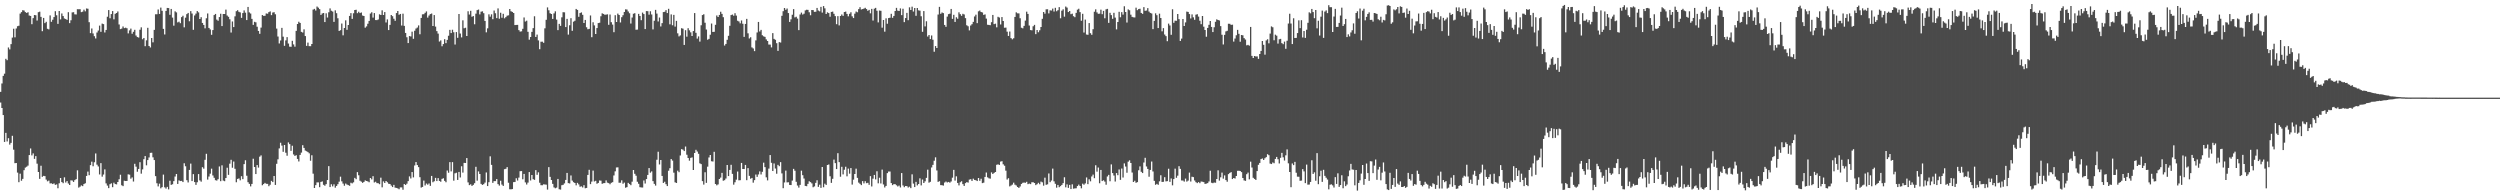 <?xml version="1.0" encoding="UTF-8"?>
<svg xmlns="http://www.w3.org/2000/svg" width="1920" height="150">
  <path d="M0 70.573h1v8.147H0zM1 64.080h1v18.867H1zM2 58.287h1v30.081H2zM3 56.593h1v52.390H3zM4 45.154h1v56.873H4zM5 46.257h1v62.403H5zM6 36.437h1v69.687H6zM7 37.953h1v73.078H7zM8 33.891h1v75.850H8zM9 28.873h1v75.422H9zM10 22.071h1v92.882H10zM11 28.679h1v96.671H11zM12 21.857h1v103.311H12zM13 20.140h1v112.424H13zM14 19.775h1v120.142H14zM15 10.438h1v122.925H15zM16 9.297h1v129.504H16zM17 7.856h1v129.538H17zM18 8.091h1v122.615H18zM19 9.327h1v119.378H19zM20 9.948h1v118.117H20zM21 9.405h1v117.793H21zM22 11.942h1v107.160H22zM23 12.253h1v101.787H23zM24 18.604h1v100.726H24zM25 13.929h1v103.863H25zM26 11.509h1v110.511H26zM27 11.749h1v108.179H27zM28 15.753h1v109.926H28zM29 9.372h1v122.726H29zM30 8.972h1v128.379H30zM31 12.956h1v114.313H31zM32 23.976h1v111.820H32zM33 13.798h1v121.268H33zM34 17.762h1v117.520H34zM35 16.737h1v121.183H35zM36 22.123h1v117.125H36zM37 22.566h1v116.148H37zM38 11.841h1v129.033H38zM39 16.740h1v124.061H39zM40 15.139h1v126.216H40zM41 13.132h1v127.720H41zM42 8.584h1v133.389H42zM43 11.731h1v129.890H43zM44 18.341h1v126.248H44zM45 8.441h1v132.332H45zM46 14.890h1v121.806H46zM47 10.327h1v129.507H47zM48 12.350h1v128.348H48zM49 14.168h1v122.027H49zM50 14.632h1v125.535H50zM51 15.270h1v123.800H51zM52 9.369h1v131.570H52zM53 17.776h1v124.323H53zM54 15.540h1v122.955H54zM55 9.535h1v129.105H55zM56 9.362h1v130.374H56zM57 10.996h1v127.335H57zM58 11.125h1v126.458H58zM59 7.072h1v123.745H59zM60 7.104h1v136.977H60zM61 7.070h1v136.267H61zM62 9.298h1v133.096H62zM63 8.945h1v134.016H63zM64 7.432h1v133.954H64zM65 8.723h1v132.040H65zM66 6.478h1v128.649H66zM67 6.699h1v125.069H67zM68 17.063h1v117.483H68zM69 25.440h1v101.405H69zM70 21.845h1v102.293H70zM71 25.712h1v101.977H71zM72 27.781h1v96.827H72zM73 29.545h1v88.339H73zM74 24.977h1v101.501H74zM75 23.447h1v104.386H75zM76 19.685h1v114.317H76zM77 24.421h1v100.858H77zM78 18.145h1v117.515H78zM79 18.534h1v115.519H79zM80 24.913h1v105.164H80zM81 23.005h1v117.870H81zM82 12.861h1v129.661H82zM83 7.745h1v136.747H83zM84 14.045h1v127.444H84zM85 10.792h1v130.033H85zM86 8.496h1v135.258H86zM87 14.866h1v125.419H87zM88 10.594h1v130.765H88zM89 9.980h1v131.663H89zM90 8.823h1v130.942H90zM91 18.807h1v118.866H91zM92 22.355h1v111.853H92zM93 21.962h1v120.330H93zM94 20.350h1v122.580H94zM95 21.615h1v117.188H95zM96 21.239h1v117.771H96zM97 21.690h1v117.257H97zM98 25.634h1v108.239H98zM99 23.345h1v110.786H99zM100 21.956h1v115.254H100zM101 25.902h1v110.349H101zM102 24.412h1v115.003H102zM103 22.883h1v102.936H103zM104 27.293h1v100.683H104zM105 28.451h1v103.454H105zM106 28.808h1v100.930H106zM107 22.817h1v101.751H107zM108 20.985h1v112.392H108zM109 30.150h1v99.962H109zM110 29.181h1v93.082H110zM111 35.491h1v84.378H111zM112 30.952h1v96.012H112zM113 21.364h1v101.573H113zM114 35.316h1v85.621H114zM115 36.432h1v80.983H115zM116 29.200h1v88.101H116zM117 32.502h1v88.341H117zM118 22.962h1v99.965H118zM119 10.955h1v124.330H119zM120 10.940h1v129.796H120zM121 7.263h1v135.912H121zM122 10.713h1v130.334H122zM123 5.815h1v138.847H123zM124 8.271h1v135.468H124zM125 22.154h1v111.915H125zM126 26.493h1v117.382H126zM127 8.377h1v136.464H127zM128 6.084h1v137.428H128zM129 6.187h1v139.260H129zM130 11.360h1v127.451H130zM131 6.864h1v135.090H131zM132 13.523h1v127.978H132zM133 19.732h1v119.385H133zM134 8.713h1v126.881H134zM135 9.517h1v124.118H135zM136 17.177h1v124.086H136zM137 16.628h1v121.922H137zM138 17.803h1v121.247H138zM139 13.140h1v125.765H139zM140 12.066h1v127.751H140zM141 20.977h1v104.389H141zM142 13.585h1v114.122H142zM143 10.846h1v127.571H143zM144 9.945h1v130.184H144zM145 16.310h1v114.174H145zM146 8.547h1v117.077H146zM147 10.405h1v128.642H147zM148 22.874h1v110.881H148zM149 11.856h1v127.958H149zM150 10.432h1v131.534H150zM151 8.493h1v131.485H151zM152 9.516h1v124.146H152zM153 14.600h1v123.964H153zM154 13.210h1v126.321H154zM155 17.597h1v110.798H155zM156 19.143h1v110.376H156zM157 21.752h1v100.979H157zM158 14.014h1v104.102H158zM159 10.340h1v127.570H159zM160 21.461h1v114.093H160zM161 22.608h1v110.748H161zM162 26.730h1v102.796H162zM163 23.081h1v111.699H163zM164 11.578h1v124.966H164zM165 10.677h1v127.734H165zM166 15.044h1v123.649H166zM167 15.938h1v121.665H167zM168 13.115h1v114.744H168zM169 10.562h1v128.616H169zM170 20.029h1v106.957H170zM171 10.729h1v127.959H171zM172 10.754h1v128.390H172zM173 7.373h1v129.338H173zM174 11.956h1v116.853H174zM175 12.880h1v121.396H175zM176 14.808h1v110.902H176zM177 24.976h1v97.761H177zM178 16.460h1v112.364H178zM179 20.774h1v103.297H179zM180 12.532h1v117.093H180zM181 8.580h1v131.419H181zM182 7.818h1v129.588H182zM183 9.043h1v127.975H183zM184 9.499h1v129.018H184zM185 13.700h1v121.631H185zM186 10.017h1v127.539H186zM187 8.007h1v118.068H187zM188 9.751h1v113.347H188zM189 15.386h1v119.568H189zM190 5.337h1v134.600H190zM191 9.536h1v131.675H191zM192 10.386h1v132.770H192zM193 14.496h1v126.759H193zM194 19.103h1v102.829H194zM195 16.760h1v111.509H195zM196 17.151h1v116.555H196zM197 20.526h1v106.263H197zM198 23.734h1v104.967H198zM199 25.956h1v94.353H199zM200 21.185h1v98.156H200zM201 11.580h1v130.715H201zM202 12.205h1v129.154H202zM203 12.131h1v128.288H203zM204 10.344h1v130.799H204zM205 10.541h1v130.659H205zM206 9.335h1v133.684H206zM207 8.754h1v133.122H207zM208 11.608h1v127.275H208zM209 9.607h1v130.218H209zM210 9.352h1v125.833H210zM211 10.945h1v131.069H211zM212 21.984h1v103.827H212zM213 28.046h1v94.344H213zM214 33.367h1v80.615H214zM215 31.061h1v78.545H215zM216 21.396h1v90.442H216zM217 28.171h1v88.406H217zM218 35.176h1v76.206H218zM219 31.035h1v86.251H219zM220 28.500h1v91.126H220zM221 33.443h1v75.910H221zM222 35.831h1v74.880H222zM223 35.962h1v79.879H223zM224 31.347h1v80.570H224zM225 34.112h1v84.500H225zM226 35.843h1v83.936H226zM227 23.714h1v95.503H227zM228 18.432h1v103.636H228zM229 16.679h1v107.311H229zM230 17.636h1v101.332H230zM231 24.483h1v92.733H231zM232 25.011h1v86.497H232zM233 22.504h1v91.114H233zM234 27.704h1v87.976H234zM235 35.250h1v80.898H235zM236 32.735h1v84.117H236zM237 35.407h1v82.362H237zM238 35.464h1v87.982H238zM239 33.787h1v85.439H239zM240 7.365h1v126.016H240zM241 6.791h1v137.582H241zM242 8.073h1v134.093H242zM243 4.992h1v135.075H243zM244 5.900h1v134.175H244zM245 7.006h1v136.784H245zM246 11.478h1v128.265H246zM247 10.318h1v128.990H247zM248 9.983h1v131.928H248zM249 16.944h1v125.719H249zM250 10.236h1v131.159H250zM251 13.478h1v124.787H251zM252 9.416h1v118.166H252zM253 6.467h1v137.206H253zM254 8.265h1v133.230H254zM255 8.873h1v134.305H255zM256 16.770h1v124.810H256zM257 7.931h1v136.180H257zM258 10.146h1v132.668H258zM259 14.039h1v127.405H259zM260 23.746h1v115.760H260zM261 23.178h1v112.488H261zM262 18.061h1v121.224H262zM263 27.143h1v113.845H263zM264 21.493h1v121.134H264zM265 15.611h1v125.348H265zM266 22.874h1v118.868H266zM267 19.182h1v123.025H267zM268 12.242h1v130.436H268zM269 10.087h1v130.238H269zM270 14.494h1v126.375H270zM271 10.187h1v129.842H271zM272 7.684h1v128.931H272zM273 7.465h1v130.160H273zM274 10.141h1v122.045H274zM275 9.025h1v125.605H275zM276 10.059h1v128.735H276zM277 9.554h1v129.952H277zM278 11.909h1v128.554H278zM279 12.274h1v127.453H279zM280 21.240h1v117.288H280zM281 20.251h1v118.757H281zM282 18.216h1v121.103H282zM283 16.096h1v123.872H283zM284 10.374h1v126.323H284zM285 9.395h1v128.378H285zM286 13.493h1v121.849H286zM287 10.031h1v130.090H287zM288 15.391h1v124.204H288zM289 15.457h1v125.181H289zM290 14.964h1v125.792H290zM291 11.019h1v130.444H291zM292 11.495h1v124.973H292zM293 7.916h1v135.938H293zM294 11.515h1v127.808H294zM295 9.264h1v131.304H295zM296 17.267h1v121.733H296zM297 14.918h1v125.063H297zM298 23.079h1v118.036H298zM299 19.091h1v122.203H299zM300 11.500h1v131.034H300zM301 12.432h1v131.247H301zM302 14.386h1v127.606H302zM303 15.951h1v128.182H303zM304 10.052h1v134.280H304zM305 8.455h1v136.236H305zM306 11.295h1v134.038H306zM307 10.690h1v133.227H307zM308 19.627h1v124.309H308zM309 10.493h1v135.231H309zM310 19.860h1v121.524H310zM311 25.270h1v116.740H311zM312 28.604h1v112.466H312zM313 33.072h1v106.058H313zM314 27.696h1v107.780H314zM315 27.994h1v109.053H315zM316 24.308h1v107.852H316zM317 29.807h1v106.445H317zM318 23.595h1v103.463H318zM319 21.939h1v102.550H319zM320 21.122h1v105.664H320zM321 19.531h1v108.851H321zM322 26.291h1v109.797H322zM323 13.755h1v130.312H323zM324 11.021h1v132.534H324zM325 10.891h1v127.815H325zM326 9.828h1v132.589H326zM327 8.757h1v132.174H327zM328 13.543h1v128.285H328zM329 11.916h1v128.990H329zM330 10.793h1v131.932H330zM331 10.415h1v124.685H331zM332 19.953h1v120.048H332zM333 11.580h1v127.656H333zM334 20.432h1v116.181H334zM335 23.902h1v115.163H335zM336 25.794h1v111.013H336zM337 31.912h1v107.058H337zM338 31.006h1v108.545H338zM339 35.529h1v101.848H339zM340 33.857h1v103.062H340zM341 30.104h1v108.811H341zM342 33.137h1v106.831H342zM343 30.619h1v100.373H343zM344 27.443h1v105.196H344zM345 22.927h1v101.576H345zM346 25.411h1v106.235H346zM347 22.848h1v101.647H347zM348 24.786h1v113.949H348zM349 34.227h1v98.910H349zM350 24.625h1v108.054H350zM351 29.055h1v109.137H351zM352 10.727h1v121.305H352zM353 25.732h1v110.540H353zM354 28.722h1v98.983H354zM355 15.591h1v116.952H355zM356 21.711h1v103.346H356zM357 21.317h1v103.864H357zM358 27.645h1v93.749H358zM359 8.639h1v131.425H359zM360 11.179h1v131.013H360zM361 8.311h1v133.277H361zM362 12.861h1v129.952H362zM363 12.318h1v129.640H363zM364 18.645h1v122.042H364zM365 10.511h1v117.605H365zM366 7.797h1v130.958H366zM367 7.320h1v124.319H367zM368 11.053h1v122.556H368zM369 8.976h1v132.238H369zM370 8.722h1v133.306H370zM371 10.118h1v131.325H371zM372 16.077h1v124.185H372zM373 24.835h1v107.640H373zM374 21.784h1v121.118H374zM375 10.992h1v128.935H375zM376 12.824h1v107.257H376zM377 11.008h1v115.614H377zM378 14.746h1v125.678H378zM379 8.109h1v130.981H379zM380 10.203h1v128.897H380zM381 13.937h1v123.568H381zM382 6.439h1v134.958H382zM383 14.397h1v128.143H383zM384 9.768h1v129.029H384zM385 13.634h1v128.156H385zM386 10.575h1v132.222H386zM387 14.064h1v115.861H387zM388 13.172h1v116.445H388zM389 12.038h1v116.304H389zM390 11.755h1v128.571H390zM391 6.917h1v138.441H391zM392 8.669h1v136.717H392zM393 9.171h1v136.040H393zM394 10.000h1v129.891H394zM395 19.240h1v120.473H395zM396 19.160h1v117.746H396zM397 19.098h1v119.555H397zM398 23.152h1v113.221H398zM399 24.261h1v107.222H399zM400 24.046h1v107.346H400zM401 22.099h1v115.583H401zM402 13.405h1v120.167H402zM403 16.537h1v123.557H403zM404 15.866h1v125.844H404zM405 24.433h1v115.809H405zM406 30.477h1v101.652H406zM407 28.400h1v110.211H407zM408 24.463h1v109.930H408zM409 21.611h1v116.023H409zM410 12.499h1v125.629H410zM411 28.369h1v102.269H411zM412 26.585h1v107.685H412zM413 31.003h1v101.354H413zM414 37.764h1v102.588H414zM415 32.046h1v110.171H415zM416 31.999h1v110.277H416zM417 32.856h1v108.717H417zM418 21.734h1v119.955H418zM419 15.224h1v126.608H419zM420 5.697h1v139.893H420zM421 7.877h1v120.498H421zM422 10.184h1v125.638H422zM423 10.768h1v127.469H423zM424 14.565h1v126.653H424zM425 10.273h1v133.625H425zM426 8.702h1v135.905H426zM427 15.078h1v129.019H427zM428 23.158h1v114.287H428zM429 18.347h1v126.999H429zM430 19.851h1v125.744H430zM431 13.318h1v128.941H431zM432 9.361h1v132.588H432zM433 9.455h1v131.398H433zM434 20.769h1v117.444H434zM435 14.465h1v118.339H435zM436 26.587h1v114.060H436zM437 19.384h1v121.493H437zM438 13.986h1v120.784H438zM439 23.647h1v115.047H439zM440 16.627h1v123.309H440zM441 15.918h1v124.647H441zM442 6.850h1v135.475H442zM443 7.643h1v132.813H443zM444 12.927h1v128.692H444zM445 10.053h1v133.366H445zM446 9.523h1v133.558H446zM447 11.364h1v132.618H447zM448 17.679h1v124.549H448zM449 15.301h1v129.274H449zM450 20.926h1v123.413H450zM451 22.476h1v111.894H451zM452 22.146h1v108.247H452zM453 11.885h1v129.509H453zM454 28.560h1v110.928H454zM455 17.075h1v113.932H455zM456 19.482h1v119.891H456zM457 26.120h1v112.715H457zM458 21.561h1v119.565H458zM459 17.738h1v122.749H459zM460 17.437h1v121.136H460zM461 12.468h1v126.284H461zM462 10.253h1v130.886H462zM463 10.696h1v129.999H463zM464 11.321h1v129.281H464zM465 11.227h1v127.332H465zM466 11.026h1v129.257H466zM467 19.049h1v121.607H467zM468 11.165h1v130.326H468zM469 17.057h1v123.318H469zM470 18.874h1v121.051H470zM471 24.746h1v110.021H471zM472 11.669h1v119.909H472zM473 16.888h1v111.717H473zM474 10.458h1v118.053H474zM475 11.533h1v128.798H475zM476 17.237h1v123.127H476zM477 13.188h1v125.325H477zM478 11.649h1v129.437H478zM479 9.217h1v130.998H479zM480 7.163h1v136.994H480zM481 7.328h1v136.412H481zM482 8.812h1v131.649H482zM483 10.164h1v131.220H483zM484 18.050h1v124.162H484zM485 13.471h1v126.049H485zM486 10.570h1v120.011H486zM487 10.145h1v123.321H487zM488 22.848h1v112.135H488zM489 22.727h1v116.867H489zM490 10.668h1v130.493H490zM491 12.294h1v131.484H491zM492 15.507h1v128.478H492zM493 9.671h1v134.362H493zM494 10.799h1v127.782H494zM495 22.333h1v118.614H495zM496 8.516h1v129.016H496zM497 8.586h1v125.782H497zM498 11.251h1v117.816H498zM499 8.644h1v123.965H499zM500 11.103h1v120.534H500zM501 22.578h1v116.520H501zM502 15.943h1v125.272H502zM503 7.558h1v134.985H503zM504 10.459h1v112.228H504zM505 16.490h1v100.017H505zM506 13.448h1v112.841H506zM507 20.336h1v102.563H507zM508 17.778h1v117.346H508zM509 9.280h1v131.230H509zM510 9.076h1v130.480H510zM511 7.780h1v133.683H511zM512 10.022h1v132.853H512zM513 6.770h1v124.369H513zM514 18.675h1v110.512H514zM515 11.078h1v111.091H515zM516 19.386h1v103.931H516zM517 11.400h1v121.211H517zM518 20.432h1v119.602H518zM519 16.002h1v124.564H519zM520 25.605h1v105.466H520zM521 27.948h1v104.316H521zM522 27.209h1v92.205H522zM523 21.645h1v92.894H523zM524 22.001h1v92.926H524zM525 34.532h1v81.464H525zM526 23.187h1v89.372H526zM527 28.139h1v90.691H527zM528 21.652h1v99.674H528zM529 23.285h1v100.124H529zM530 24.832h1v96.417H530zM531 27.658h1v93.245H531zM532 23.879h1v106.693H532zM533 10.045h1v107.454H533zM534 25.191h1v89.844H534zM535 29.645h1v86.716H535zM536 27.930h1v90.202H536zM537 31.944h1v93.513H537zM538 19.408h1v106.639H538zM539 11.585h1v127.508H539zM540 10.935h1v130.835H540zM541 17.478h1v114.822H541zM542 22.655h1v117.785H542zM543 30.519h1v97.502H543zM544 29.844h1v91.079H544zM545 26.689h1v92.337H545zM546 18.049h1v105.820H546zM547 24.512h1v99.529H547zM548 24.416h1v92.163H548zM549 19.060h1v122.234H549zM550 11.854h1v130.479H550zM551 13.078h1v128.556H551zM552 11.457h1v126.035H552zM553 8.989h1v127.414H553zM554 10.647h1v122.104H554zM555 13.201h1v125.613H555zM556 34.993h1v103.417H556zM557 33.750h1v103.358H557zM558 30.591h1v96.154H558zM559 27.491h1v107.734H559zM560 19.820h1v110.694H560zM561 11.551h1v115.034H561zM562 11.144h1v122.393H562zM563 12.107h1v129.736H563zM564 10.121h1v129.866H564zM565 11.985h1v126.021H565zM566 15.944h1v115.782H566zM567 16.476h1v122.040H567zM568 17.896h1v120.514H568zM569 15.728h1v109.416H569zM570 18.227h1v111.587H570zM571 28.320h1v101.525H571zM572 18.362h1v108.330H572zM573 14.484h1v123.912H573zM574 25.622h1v103.489H574zM575 29.525h1v105.526H575zM576 28.630h1v108.615H576zM577 36.378h1v100.276H577zM578 37.196h1v103.099H578zM579 39.270h1v99.093H579zM580 31.015h1v103.002H580zM581 24.909h1v110.945H581zM582 16.852h1v117.151H582zM583 24.188h1v107.421H583zM584 22.918h1v111.059H584zM585 27.079h1v104.886H585zM586 27.926h1v96.978H586zM587 28.322h1v100.059H587zM588 30.266h1v105.949H588zM589 31.502h1v107.062H589zM590 34.209h1v95.275H590zM591 34.264h1v84.849H591zM592 36.384h1v88.637H592zM593 25.424h1v105.929H593zM594 29.842h1v95.707H594zM595 30.577h1v98.858H595zM596 33.182h1v100.234H596zM597 39.064h1v87.533H597zM598 32.350h1v95.292H598zM599 32.691h1v91.837H599zM600 12.148h1v121.022H600zM601 8.606h1v135.907H601zM602 6.157h1v133.958H602zM603 7.526h1v123.494H603zM604 6.558h1v133.515H604zM605 10.011h1v129.979H605zM606 16.843h1v125.205H606zM607 14.829h1v127.311H607zM608 11.325h1v127.391H608zM609 7.007h1v122.696H609zM610 13.337h1v117.767H610zM611 12.827h1v126.784H611zM612 14.303h1v128.167H612zM613 23.142h1v120.950H613zM614 11.094h1v130.907H614zM615 9.665h1v121.416H615zM616 11.153h1v123.390H616zM617 10.497h1v126.594H617zM618 7.999h1v134.795H618zM619 7.485h1v135.522H619zM620 7.553h1v133.649H620zM621 9.428h1v129.766H621zM622 11.712h1v128.155H622zM623 7.680h1v133.172H623zM624 7.786h1v136.051H624zM625 9.133h1v134.046H625zM626 9.007h1v131.416H626zM627 6.073h1v132.357H627zM628 8.110h1v135.397H628zM629 8.696h1v133.144H629zM630 5.269h1v139.005H630zM631 9.672h1v118.608H631zM632 4.667h1v139.157H632zM633 6.396h1v134.659H633zM634 10.748h1v131.273H634zM635 9.490h1v117.222H635zM636 10.049h1v116.274H636zM637 12.841h1v122.541H637zM638 9.147h1v131.317H638zM639 8.908h1v128.415H639zM640 10.578h1v112.008H640zM641 12.407h1v112.855H641zM642 18.563h1v111.270H642zM643 12.366h1v105.266H643zM644 19.509h1v105.010H644zM645 12.281h1v123.439H645zM646 11.130h1v116.992H646zM647 12.165h1v121.750H647zM648 9.209h1v121.154H648zM649 8.891h1v119.143H649zM650 10.687h1v124.719H650zM651 12.554h1v116.927H651zM652 10.574h1v122.784H652zM653 9.413h1v119.680H653zM654 12.540h1v129.229H654zM655 13.860h1v124.138H655zM656 10.512h1v123.097H656zM657 8.883h1v120.636H657zM658 9.412h1v127.175H658zM659 7.034h1v133.195H659zM660 5.522h1v135.634H660zM661 7.286h1v134.892H661zM662 6.980h1v132.121H662zM663 6.627h1v134.226H663zM664 6.011h1v133.126H664zM665 6.971h1v133.749H665zM666 8.291h1v132.121H666zM667 7.589h1v134.317H667zM668 10.250h1v125.014H668zM669 6.786h1v136.429H669zM670 15.761h1v121.469H670zM671 6.648h1v127.725H671zM672 6.023h1v131.779H672zM673 8.268h1v123.257H673zM674 17.220h1v123.596H674zM675 8.081h1v128.393H675zM676 8.311h1v132.611H676zM677 21.232h1v108.998H677zM678 15.364h1v126.304H678zM679 24.316h1v119.669H679zM680 14.063h1v128.731H680zM681 18.235h1v114.751H681zM682 13.855h1v117.900H682zM683 13.624h1v118.139H683zM684 10.594h1v130.013H684zM685 13.694h1v128.491H685zM686 12.258h1v129.133H686zM687 8.448h1v133.034H687zM688 6.055h1v136.209H688zM689 8.166h1v135.016H689zM690 8.449h1v134.076H690zM691 6.430h1v137.522H691zM692 11.624h1v121.289H692zM693 6.683h1v135.754H693zM694 16.995h1v126.780H694zM695 13.889h1v128.978H695zM696 9.864h1v133.098H696zM697 15.501h1v128.542H697zM698 5.641h1v137.738H698zM699 7.694h1v136.801H699zM700 5.128h1v128.764H700zM701 8.875h1v132.106H701zM702 6.150h1v137.497H702zM703 12.154h1v127.526H703zM704 6.154h1v136.221H704zM705 7.955h1v133.379H705zM706 8.207h1v128.737H706zM707 12.474h1v129.935H707zM708 24.447h1v113.423H708zM709 8.483h1v132.037H709zM710 20.286h1v118.970H710zM711 16.323h1v120.278H711zM712 28.078h1v102.246H712zM713 26.878h1v113.424H713zM714 29.995h1v109.609H714zM715 27.226h1v101.409H715zM716 30.503h1v96.100H716zM717 39.743h1v83.679H717zM718 35.370h1v85.481H718zM719 36.847h1v94.071H719zM720 11.143h1v128.520H720zM721 5.272h1v133.902H721zM722 10.611h1v131.551H722zM723 9.563h1v132.695H723zM724 10.085h1v132.480H724zM725 19.168h1v121.007H725zM726 20.594h1v118.806H726zM727 12.744h1v127.370H727zM728 10.871h1v128.857H728zM729 10.514h1v129.756H729zM730 6.837h1v132.515H730zM731 14.471h1v121.988H731zM732 11.380h1v119.079H732zM733 16.836h1v121.887H733zM734 13.243h1v122.179H734zM735 14.406h1v126.099H735zM736 9.485h1v132.883H736zM737 10.928h1v129.040H737zM738 12.112h1v127.088H738zM739 10.581h1v130.823H739zM740 11.108h1v131.670H740zM741 13.950h1v126.687H741zM742 19.389h1v120.495H742zM743 20.162h1v120.057H743zM744 23.329h1v114.621H744zM745 19.593h1v118.008H745zM746 18.585h1v120.372H746zM747 16.774h1v120.440H747zM748 12.667h1v125.502H748zM749 11.256h1v127.169H749zM750 17.762h1v121.290H750zM751 8.722h1v127.977H751zM752 8.085h1v130.778H752zM753 9.239h1v128.022H753zM754 9.584h1v131.057H754zM755 11.405h1v128.868H755zM756 11.067h1v124.818H756zM757 14.286h1v118.202H757zM758 18.972h1v117.229H758zM759 19.168h1v117.812H759zM760 19.338h1v117.882H760zM761 17.067h1v115.351H761zM762 11.482h1v122.149H762zM763 18.530h1v114.250H763zM764 18.161h1v113.931H764zM765 20.998h1v105.592H765zM766 12.881h1v113.342H766zM767 13.447h1v113.208H767zM768 18.799h1v105.331H768zM769 13.095h1v110.688H769zM770 16.129h1v110.064H770zM771 21.293h1v105.994H771zM772 21.213h1v109.860H772zM773 24.308h1v113.599H773zM774 27.586h1v109.293H774zM775 24.202h1v118.948H775zM776 29.277h1v113.187H776zM777 30.202h1v111.587H777zM778 29.399h1v110.899H778zM779 13.010h1v128.795H779zM780 9.496h1v132.956H780zM781 10.246h1v133.367H781zM782 10.265h1v134.067H782zM783 14.024h1v129.202H783zM784 21.287h1v119.969H784zM785 21.766h1v118.617H785zM786 19.875h1v120.330H786zM787 15.804h1v124.599H787zM788 8.940h1v130.666H788zM789 10.723h1v130.717H789zM790 19.629h1v121.352H790zM791 23.091h1v118.344H791zM792 23.274h1v116.727H792zM793 20.185h1v119.820H793zM794 19.107h1v121.455H794zM795 26.236h1v115.926H795zM796 23.063h1v118.420H796zM797 24.765h1v115.621H797zM798 23.267h1v118.258H798zM799 20.737h1v118.733H799zM800 14.416h1v125.602H800zM801 9.197h1v133.383H801zM802 10.481h1v125.980H802zM803 7.151h1v134.775H803zM804 7.136h1v134.449H804zM805 10.265h1v122.931H805zM806 7.957h1v131.995H806zM807 8.065h1v130.594H807zM808 6.592h1v122.870H808zM809 8.835h1v130.430H809zM810 5.980h1v135.181H810zM811 8.627h1v135.514H811zM812 7.847h1v134.183H812zM813 5.493h1v138.264H813zM814 14.050h1v128.913H814zM815 8.211h1v133.809H815zM816 7.163h1v133.491H816zM817 12.804h1v123.311H817zM818 5.005h1v138.872H818zM819 5.848h1v135.772H819zM820 9.261h1v135.039H820zM821 8.441h1v133.535H821zM822 10.908h1v134.314H822zM823 10.514h1v131.036H823zM824 12.463h1v132.413H824zM825 13.196h1v131.472H825zM826 9.893h1v134.701H826zM827 7.400h1v135.503H827zM828 6.729h1v135.043H828zM829 9.314h1v133.510H829zM830 15.922h1v128.733H830zM831 10.620h1v130.449H831zM832 24.961h1v116.922H832zM833 15.069h1v125.802H833zM834 26.547h1v109.750H834zM835 26.744h1v114.695H835zM836 17.721h1v119.993H836zM837 25.501h1v113.745H837zM838 26.738h1v108.807H838zM839 22.429h1v111.674H839zM840 9.010h1v127.866H840zM841 7.190h1v119.722H841zM842 9.536h1v122.305H842zM843 10.580h1v118.089H843zM844 10.497h1v130.258H844zM845 7.411h1v123.116H845zM846 10.918h1v128.146H846zM847 8.337h1v130.102H847zM848 14.024h1v125.436H848zM849 7.144h1v134.746H849zM850 6.815h1v128.695H850zM851 17.586h1v116.736H851zM852 9.818h1v129.369H852zM853 11.631h1v114.624H853zM854 14.444h1v118.472H854zM855 9.823h1v124.988H855zM856 13.496h1v125.927H856zM857 22.576h1v110.348H857zM858 16.912h1v117.632H858zM859 9.062h1v121.104H859zM860 13.282h1v124.836H860zM861 9.309h1v120.100H861zM862 11.232h1v125.103H862zM863 4.796h1v120.707H863zM864 9.235h1v118.657H864zM865 17.317h1v115.360H865zM866 7.200h1v116.946H866zM867 7.884h1v115.275H867zM868 11.262h1v113.904H868zM869 12.947h1v119.578H869zM870 13.309h1v126.474H870zM871 13.431h1v125.350H871zM872 5.892h1v134.509H872zM873 7.834h1v132.042H873zM874 6.963h1v123.807H874zM875 6.712h1v121.063H875zM876 9.913h1v122.047H876zM877 10.641h1v122.278H877zM878 5.469h1v119.361H878zM879 8.315h1v112.874H879zM880 8.078h1v119.763H880zM881 6.253h1v123.471H881zM882 8.923h1v126.818H882zM883 9.911h1v120.599H883zM884 10.366h1v113.668H884zM885 22.356h1v109.310H885zM886 16.004h1v122.883H886zM887 10.216h1v131.692H887zM888 11.664h1v129.561H888zM889 21.567h1v120.356H889zM890 10.521h1v128.752H890zM891 13.801h1v120.808H891zM892 24.063h1v115.679H892zM893 21.600h1v118.048H893zM894 26.500h1v109.589H894zM895 27.735h1v111.580H895zM896 31.639h1v107.482H896zM897 18.148h1v111.434H897zM898 19.580h1v120.073H898zM899 26.729h1v110.318H899zM900 7.132h1v135.201H900zM901 17.531h1v119.968H901zM902 15.897h1v113.663H902zM903 15.951h1v120.599H903zM904 10.757h1v124.134H904zM905 14.704h1v112.947H905zM906 31.414h1v98.267H906zM907 29.639h1v108.945H907zM908 14.609h1v124.042H908zM909 19.978h1v119.480H909zM910 17.184h1v119.963H910zM911 8.889h1v130.595H911zM912 9.178h1v129.536H912zM913 10.807h1v121.734H913zM914 14.179h1v125.237H914zM915 11.057h1v124.665H915zM916 13.309h1v122.726H916zM917 15.196h1v123.414H917zM918 11.249h1v128.662H918zM919 10.887h1v129.741H919zM920 12.767h1v127.074H920zM921 15.926h1v124.777H921zM922 18.597h1v120.803H922zM923 12.282h1v127.289H923zM924 20.467h1v119.434H924zM925 23.039h1v118.228H925zM926 28.230h1v112.751H926zM927 21.442h1v119.211H927zM928 19.056h1v120.303H928zM929 16.119h1v114.984H929zM930 20.701h1v119.617H930zM931 24.622h1v116.087H931zM932 20.952h1v119.224H932zM933 16.739h1v123.585H933zM934 14.825h1v122.671H934zM935 15.354h1v115.468H935zM936 15.720h1v123.002H936zM937 20.060h1v116.119H937zM938 26.688h1v105.881H938zM939 34.144h1v103.077H939zM940 26.760h1v107.950H940zM941 24.092h1v114.223H941zM942 23.640h1v115.913H942zM943 18.204h1v115.506H943zM944 18.267h1v114.565H944zM945 19.101h1v113.113H945zM946 18.921h1v118.613H946zM947 31.942h1v104.756H947zM948 29.611h1v107.497H948zM949 27.069h1v108.092H949zM950 22.953h1v108.235H950zM951 25.948h1v105.151H951zM952 32.064h1v99.267H952zM953 26.886h1v105.311H953zM954 27.136h1v109.561H954zM955 29.288h1v109.244H955zM956 30.359h1v108.558H956zM957 34.826h1v98.936H957zM958 34.459h1v98.088H958zM959 35.054h1v102.679H959zM960 20.664h1v103.513H960zM961 42.895h1v85.757H961zM962 44.569h1v91.979H962zM963 43.030h1v94.393H963zM964 43.383h1v94.828H964zM965 43.305h1v88.066H965zM966 45.231h1v81.343H966zM967 41.448h1v83.704H967zM968 39.124h1v83.019H968zM969 31.495h1v90.184H969zM970 34.426h1v88.467H970zM971 41.976h1v79.554H971zM972 31.029h1v89.656H972zM973 30.143h1v88.258H973zM974 33.291h1v85.891H974zM975 25.791h1v99.880H975zM976 20.285h1v105.694H976zM977 20.941h1v103.852H977zM978 30.912h1v94.454H978zM979 26.607h1v95.456H979zM980 27.378h1v93.124H980zM981 33.467h1v88.844H981zM982 30.174h1v95.347H982zM983 29.842h1v91.339H983zM984 33.139h1v84.248H984zM985 33.954h1v86.873H985zM986 31.943h1v91.356H986zM987 37.475h1v81.824H987zM988 31.301h1v83.415H988zM989 18.091h1v107.362H989zM990 10.533h1v121.559H990zM991 18.072h1v125.682H991zM992 33.860h1v91.672H992zM993 14.010h1v112.797H993zM994 29.166h1v95.159H994zM995 29.060h1v103.588H995zM996 25.400h1v110.272H996zM997 15.628h1v120.106H997zM998 21.609h1v117.239H998zM999 15.496h1v123.209H999zM1000 28.751h1v101.130H1000zM1001 23.793h1v107.826H1001zM1002 29.059h1v111.588H1002zM1003 22.854h1v103.576H1003zM1004 17.508h1v124.304H1004zM1005 9.448h1v132.256H1005zM1006 10.242h1v129.491H1006zM1007 6.844h1v116.227H1007zM1008 9.279h1v124.305H1008zM1009 13.966h1v118.384H1009zM1010 7.670h1v131.144H1010zM1011 21.758h1v95.848H1011zM1012 15.936h1v125.526H1012zM1013 27.270h1v108.088H1013zM1014 12.813h1v118.323H1014zM1015 8.166h1v131.491H1015zM1016 29.089h1v101.326H1016zM1017 8.887h1v126.158H1017zM1018 7.985h1v128.536H1018zM1019 10.079h1v127.790H1019zM1020 4.006h1v141.413H1020zM1021 5.509h1v136.344H1021zM1022 5.534h1v136.017H1022zM1023 24.553h1v117.849H1023zM1024 12.715h1v131.292H1024zM1025 6.822h1v129.230H1025zM1026 20.699h1v120.545H1026zM1027 20.633h1v112.509H1027zM1028 17.605h1v125.912H1028zM1029 11.948h1v130.158H1029zM1030 5.879h1v128.747H1030zM1031 19.980h1v124.585H1031zM1032 18.608h1v120.676H1032zM1033 14.520h1v128.454H1033zM1034 28.482h1v113.247H1034zM1035 26.344h1v109.044H1035zM1036 27.935h1v102.963H1036zM1037 24.918h1v100.937H1037zM1038 23.250h1v106.913H1038zM1039 17.957h1v112.404H1039zM1040 25.906h1v116.426H1040zM1041 9.979h1v120.599H1041zM1042 8.657h1v137.740H1042zM1043 14.231h1v126.238H1043zM1044 6.570h1v131.908H1044zM1045 30.993h1v102.322H1045zM1046 8.168h1v118.554H1046zM1047 6.695h1v135.256H1047zM1048 15.623h1v121.826H1048zM1049 12.970h1v112.636H1049zM1050 10.698h1v122.216H1050zM1051 9.479h1v129.420H1051zM1052 15.285h1v108.521H1052zM1053 15.210h1v108.766H1053zM1054 16.589h1v116.376H1054zM1055 9.989h1v117.215H1055zM1056 10.250h1v112.263H1056zM1057 10.725h1v127.350H1057zM1058 14.773h1v115.416H1058zM1059 15.577h1v112.570H1059zM1060 12.876h1v125.599H1060zM1061 17.233h1v115.352H1061zM1062 15.234h1v109.520H1062zM1063 15.661h1v116.031H1063zM1064 10.973h1v130.407H1064zM1065 4.236h1v141.197H1065zM1066 4.005h1v141.944H1066zM1067 4.583h1v128.144H1067zM1068 18.247h1v126.815H1068zM1069 17.149h1v124.894H1069zM1070 7.212h1v129.508H1070zM1071 7.940h1v135.569H1071zM1072 7.139h1v122.704H1072zM1073 5.386h1v135.603H1073zM1074 10.272h1v131.711H1074zM1075 4.886h1v134.432H1075zM1076 5.333h1v138.265H1076zM1077 9.952h1v133.642H1077zM1078 9.607h1v133.267H1078zM1079 13.556h1v130.713H1079zM1080 6.548h1v136.942H1080zM1081 10.736h1v122.016H1081zM1082 8.270h1v129.138H1082zM1083 22.902h1v115.754H1083zM1084 14.362h1v119.298H1084zM1085 25.592h1v117.081H1085zM1086 19.616h1v121.729H1086zM1087 16.454h1v125.375H1087zM1088 16.323h1v114.773H1088zM1089 10.401h1v123.160H1089zM1090 18.247h1v120.646H1090zM1091 23.578h1v118.559H1091zM1092 18.375h1v124.764H1092zM1093 9.867h1v132.121H1093zM1094 22.348h1v117.281H1094zM1095 9.313h1v131.765H1095zM1096 8.539h1v133.279H1096zM1097 8.935h1v135.853H1097zM1098 10.315h1v132.360H1098zM1099 7.465h1v136.020H1099zM1100 14.756h1v126.000H1100zM1101 10.118h1v131.347H1101zM1102 12.967h1v132.058H1102zM1103 13.480h1v128.535H1103zM1104 9.268h1v125.656H1104zM1105 14.951h1v129.842H1105zM1106 12.479h1v119.360H1106zM1107 23.908h1v120.864H1107zM1108 13.747h1v124.519H1108zM1109 15.812h1v124.114H1109zM1110 14.845h1v124.247H1110zM1111 13.452h1v131.327H1111zM1112 27.465h1v116.677H1112zM1113 9.764h1v131.781H1113zM1114 11.480h1v124.957H1114zM1115 10.732h1v132.683H1115zM1116 15.657h1v118.821H1116zM1117 15.127h1v127.047H1117zM1118 5.658h1v139.416H1118zM1119 8.509h1v136.277H1119zM1120 5.665h1v137.138H1120zM1121 9.281h1v132.819H1121zM1122 12.044h1v130.836H1122zM1123 6.635h1v129.827H1123zM1124 12.903h1v122.072H1124zM1125 6.225h1v129.336H1125zM1126 9.026h1v117.472H1126zM1127 11.784h1v123.788H1127zM1128 9.609h1v130.932H1128zM1129 7.299h1v130.671H1129zM1130 14.639h1v126.596H1130zM1131 27.468h1v106.648H1131zM1132 21.488h1v109.697H1132zM1133 28.830h1v106.406H1133zM1134 16.000h1v126.273H1134zM1135 29.594h1v108.453H1135zM1136 23.759h1v109.945H1136zM1137 18.094h1v114.422H1137zM1138 30.019h1v96.465H1138zM1139 5.833h1v136.706H1139zM1140 7.146h1v123.182H1140zM1141 16.907h1v118.977H1141zM1142 19.288h1v118.186H1142zM1143 25.267h1v110.725H1143zM1144 18.521h1v115.341H1144zM1145 22.935h1v117.957H1145zM1146 26.702h1v114.639H1146zM1147 19.981h1v113.424H1147zM1148 27.471h1v112.359H1148zM1149 24.407h1v115.778H1149zM1150 29.925h1v111.123H1150zM1151 32.466h1v102.879H1151zM1152 30.099h1v96.747H1152zM1153 23.718h1v106.867H1153zM1154 24.532h1v114.977H1154zM1155 7.179h1v137.094H1155zM1156 9.275h1v131.282H1156zM1157 8.806h1v136.234H1157zM1158 14.982h1v125.407H1158zM1159 13.354h1v130.827H1159zM1160 14.999h1v123.726H1160zM1161 21.347h1v118.504H1161zM1162 22.727h1v104.905H1162zM1163 18.973h1v119.477H1163zM1164 9.392h1v119.613H1164zM1165 26.248h1v108.929H1165zM1166 21.122h1v109.733H1166zM1167 13.330h1v126.473H1167zM1168 22.456h1v110.938H1168zM1169 10.436h1v127.794H1169zM1170 10.526h1v132.405H1170zM1171 11.393h1v125.088H1171zM1172 7.008h1v135.047H1172zM1173 7.644h1v135.288H1173zM1174 7.055h1v123.512H1174zM1175 11.643h1v117.026H1175zM1176 20.463h1v114.960H1176zM1177 9.869h1v115.634H1177zM1178 24.950h1v94.493H1178zM1179 13.268h1v120.973H1179zM1180 35.590h1v87.724H1180zM1181 23.386h1v99.324H1181zM1182 13.955h1v107.011H1182zM1183 13.098h1v101.098H1183zM1184 41.536h1v86.970H1184zM1185 37.534h1v69.152H1185zM1186 40.019h1v64.074H1186zM1187 47.927h1v50.019H1187zM1188 53.535h1v48.376H1188zM1189 51.911h1v53.439H1189zM1190 49.665h1v51.101H1190zM1191 44.997h1v53.404H1191zM1192 43.870h1v62.225H1192zM1193 49.769h1v49.163H1193zM1194 49.000h1v56.905H1194zM1195 53.555h1v45.677H1195zM1196 44.427h1v59.527H1196zM1197 55.211h1v43.580H1197zM1198 51.014h1v48.328H1198zM1199 6.426h1v134.462H1199zM1200 4.548h1v141.330H1200zM1201 3.795h1v141.888H1201zM1202 24.849h1v115.718H1202zM1203 7.146h1v134.307H1203zM1204 5.393h1v138.948H1204zM1205 7.990h1v136.454H1205zM1206 5.439h1v130.306H1206zM1207 5.341h1v126.992H1207zM1208 10.127h1v131.850H1208zM1209 16.803h1v126.554H1209zM1210 8.291h1v135.840H1210zM1211 8.737h1v134.597H1211zM1212 7.735h1v133.757H1212zM1213 18.631h1v107.065H1213zM1214 27.316h1v96.305H1214zM1215 10.149h1v119.766H1215zM1216 15.907h1v115.505H1216zM1217 15.873h1v118.326H1217zM1218 14.959h1v110.233H1218zM1219 17.123h1v113.087H1219zM1220 15.523h1v106.626H1220zM1221 18.683h1v111.876H1221zM1222 16.811h1v119.795H1222zM1223 9.092h1v136.965H1223zM1224 4.701h1v137.246H1224zM1225 8.943h1v134.633H1225zM1226 9.278h1v116.520H1226zM1227 23.471h1v104.170H1227zM1228 26.588h1v103.367H1228zM1229 7.984h1v124.329H1229zM1230 24.518h1v111.985H1230zM1231 22.840h1v112.192H1231zM1232 8.813h1v132.361H1232zM1233 20.073h1v110.343H1233zM1234 10.762h1v128.741H1234zM1235 13.392h1v115.455H1235zM1236 23.088h1v109.882H1236zM1237 14.409h1v119.844H1237zM1238 12.677h1v120.576H1238zM1239 11.274h1v117.605H1239zM1240 16.305h1v112.752H1240zM1241 15.766h1v109.585H1241zM1242 24.699h1v97.378H1242zM1243 25.039h1v108.676H1243zM1244 5.997h1v123.079H1244zM1245 8.236h1v134.507H1245zM1246 5.447h1v139.865H1246zM1247 4.038h1v141.442H1247zM1248 7.487h1v121.876H1248zM1249 5.714h1v122.894H1249zM1250 11.790h1v131.158H1250zM1251 13.126h1v126.343H1251zM1252 5.480h1v138.699H1252zM1253 5.831h1v137.375H1253zM1254 4.934h1v136.230H1254zM1255 5.691h1v136.727H1255zM1256 20.855h1v121.209H1256zM1257 9.710h1v132.242H1257zM1258 6.968h1v130.095H1258zM1259 13.450h1v122.510H1259zM1260 13.616h1v118.628H1260zM1261 24.617h1v112.522H1261zM1262 6.911h1v115.186H1262zM1263 8.522h1v127.729H1263zM1264 6.269h1v137.606H1264zM1265 6.116h1v126.108H1265zM1266 6.564h1v134.540H1266zM1267 13.897h1v118.892H1267zM1268 19.138h1v109.924H1268zM1269 23.626h1v106.871H1269zM1270 10.976h1v129.558H1270zM1271 21.958h1v98.928H1271zM1272 22.227h1v107.919H1272zM1273 21.574h1v115.916H1273zM1274 19.971h1v103.547H1274zM1275 9.066h1v125.172H1275zM1276 5.559h1v135.917H1276zM1277 6.386h1v134.764H1277zM1278 7.229h1v132.332H1278zM1279 8.731h1v133.708H1279zM1280 13.497h1v118.491H1280zM1281 16.305h1v127.256H1281zM1282 7.653h1v136.331H1282zM1283 11.371h1v131.939H1283zM1284 9.239h1v134.816H1284zM1285 21.592h1v120.716H1285zM1286 5.145h1v138.228H1286zM1287 7.671h1v133.306H1287zM1288 9.118h1v127.060H1288zM1289 16.866h1v127.413H1289zM1290 14.370h1v129.119H1290zM1291 7.617h1v119.637H1291zM1292 6.774h1v138.027H1292zM1293 8.079h1v133.449H1293zM1294 8.636h1v135.247H1294zM1295 12.941h1v130.492H1295zM1296 13.620h1v128.322H1296zM1297 8.666h1v134.893H1297zM1298 17.476h1v111.776H1298zM1299 16.265h1v129.236H1299zM1300 13.754h1v131.022H1300zM1301 6.084h1v137.012H1301zM1302 19.433h1v122.990H1302zM1303 10.626h1v133.678H1303zM1304 21.256h1v124.447H1304zM1305 14.815h1v118.605H1305zM1306 9.404h1v134.577H1306zM1307 8.557h1v136.531H1307zM1308 10.183h1v135.402H1308zM1309 14.725h1v129.486H1309zM1310 5.200h1v138.434H1310zM1311 13.197h1v116.193H1311zM1312 8.094h1v120.664H1312zM1313 6.981h1v138.899H1313zM1314 27.651h1v97.805H1314zM1315 35.431h1v80.734H1315zM1316 34.159h1v93.931H1316zM1317 18.998h1v103.748H1317zM1318 34.483h1v94.367H1318zM1319 11.928h1v134.032H1319zM1320 5.203h1v130.150H1320zM1321 7.698h1v124.139H1321zM1322 8.146h1v124.682H1322zM1323 13.013h1v114.791H1323zM1324 28.446h1v101.323H1324zM1325 30.283h1v102.903H1325zM1326 28.222h1v105.790H1326zM1327 30.750h1v98.462H1327zM1328 28.849h1v99.825H1328zM1329 24.916h1v108.562H1329zM1330 31.890h1v102.155H1330zM1331 32.581h1v96.905H1331zM1332 19.288h1v104.897H1332zM1333 21.167h1v105.877H1333zM1334 16.036h1v117.411H1334zM1335 8.720h1v132.991H1335zM1336 17.422h1v123.002H1336zM1337 16.857h1v115.109H1337zM1338 12.942h1v128.742H1338zM1339 9.527h1v134.916H1339zM1340 9.358h1v136.826H1340zM1341 18.739h1v121.899H1341zM1342 8.347h1v135.244H1342zM1343 12.980h1v131.134H1343zM1344 7.258h1v130.130H1344zM1345 7.916h1v131.145H1345zM1346 15.981h1v126.247H1346zM1347 13.339h1v129.910H1347zM1348 19.161h1v124.029H1348zM1349 5.720h1v137.173H1349zM1350 9.339h1v125.912H1350zM1351 17.912h1v123.461H1351zM1352 22.891h1v119.506H1352zM1353 23.013h1v116.135H1353zM1354 22.191h1v109.935H1354zM1355 14.068h1v114.075H1355zM1356 20.474h1v109.125H1356zM1357 26.134h1v111.230H1357zM1358 25.520h1v105.119H1358zM1359 34.707h1v97.703H1359zM1360 21.537h1v101.880H1360zM1361 25.612h1v95.089H1361zM1362 38.743h1v81.163H1362zM1363 34.674h1v77.877H1363zM1364 36.609h1v92.156H1364zM1365 34.180h1v87.907H1365zM1366 34.211h1v80.805H1366zM1367 16.966h1v100.366H1367zM1368 26.720h1v82.562H1368zM1369 35.505h1v77.656H1369zM1370 37.897h1v75.036H1370zM1371 37.848h1v71.530H1371zM1372 40.568h1v70.084H1372zM1373 43.191h1v74.936H1373zM1374 37.168h1v74.582H1374zM1375 43.497h1v75.255H1375zM1376 43.989h1v65.909H1376zM1377 41.619h1v66.001H1377zM1378 45.351h1v57.958H1378zM1379 13.136h1v128.878H1379zM1380 8.392h1v133.868H1380zM1381 5.372h1v139.320H1381zM1382 4.362h1v140.721H1382zM1383 6.494h1v138.779H1383zM1384 17.062h1v122.145H1384zM1385 20.044h1v112.873H1385zM1386 7.173h1v136.083H1386zM1387 8.707h1v134.172H1387zM1388 10.947h1v111.507H1388zM1389 8.276h1v134.328H1389zM1390 24.215h1v110.914H1390zM1391 15.200h1v127.034H1391zM1392 27.016h1v114.401H1392zM1393 23.401h1v108.578H1393zM1394 21.485h1v112.948H1394zM1395 12.942h1v120.236H1395zM1396 13.748h1v130.657H1396zM1397 8.712h1v126.407H1397zM1398 15.933h1v127.159H1398zM1399 21.253h1v120.056H1399zM1400 27.338h1v109.003H1400zM1401 22.706h1v118.674H1401zM1402 8.604h1v135.842H1402zM1403 4.824h1v139.928H1403zM1404 6.457h1v136.710H1404zM1405 21.953h1v121.126H1405zM1406 22.611h1v118.366H1406zM1407 7.479h1v115.612H1407zM1408 10.909h1v120.666H1408zM1409 20.809h1v100.267H1409zM1410 11.998h1v113.883H1410zM1411 17.861h1v112.566H1411zM1412 16.001h1v103.239H1412zM1413 15.984h1v116.542H1413zM1414 17.872h1v104.806H1414zM1415 10.323h1v117.055H1415zM1416 20.460h1v108.956H1416zM1417 13.789h1v113.992H1417zM1418 10.920h1v128.909H1418zM1419 16.472h1v105.829H1419zM1420 10.279h1v115.700H1420zM1421 12.478h1v118.028H1421zM1422 20.463h1v95.218H1422zM1423 19.909h1v94.692H1423zM1424 8.109h1v128.950H1424zM1425 9.992h1v135.724H1425zM1426 5.379h1v135.945H1426zM1427 4.307h1v131.871H1427zM1428 7.934h1v136.307H1428zM1429 11.598h1v131.808H1429zM1430 6.402h1v135.973H1430zM1431 7.999h1v133.832H1431zM1432 7.432h1v125.833H1432zM1433 8.232h1v134.969H1433zM1434 6.056h1v126.291H1434zM1435 14.020h1v128.060H1435zM1436 18.329h1v116.334H1436zM1437 7.984h1v135.057H1437zM1438 18.332h1v111.547H1438zM1439 12.730h1v116.036H1439zM1440 16.781h1v125.433H1440zM1441 15.458h1v125.768H1441zM1442 11.347h1v129.210H1442zM1443 7.368h1v131.442H1443zM1444 8.251h1v124.537H1444zM1445 13.345h1v127.357H1445zM1446 11.428h1v131.682H1446zM1447 8.605h1v131.789H1447zM1448 17.912h1v98.043H1448zM1449 9.812h1v112.353H1449zM1450 8.959h1v111.797H1450zM1451 9.839h1v108.427H1451zM1452 9.776h1v113.606H1452zM1453 7.674h1v115.214H1453zM1454 5.512h1v128.387H1454zM1455 5.786h1v126.120H1455zM1456 6.377h1v134.962H1456zM1457 9.581h1v134.077H1457zM1458 7.403h1v133.802H1458zM1459 11.434h1v131.876H1459zM1460 7.207h1v135.852H1460zM1461 7.146h1v133.529H1461zM1462 15.806h1v126.436H1462zM1463 18.175h1v123.898H1463zM1464 12.191h1v124.970H1464zM1465 5.824h1v137.843H1465zM1466 7.700h1v131.022H1466zM1467 5.650h1v136.365H1467zM1468 10.482h1v129.597H1468zM1469 7.783h1v134.003H1469zM1470 6.767h1v137.526H1470zM1471 6.295h1v135.677H1471zM1472 5.461h1v125.910H1472zM1473 5.864h1v129.742H1473zM1474 6.600h1v136.591H1474zM1475 25.648h1v108.092H1475zM1476 10.206h1v115.335H1476zM1477 19.904h1v123.313H1477zM1478 13.704h1v124.852H1478zM1479 8.635h1v133.797H1479zM1480 6.400h1v132.851H1480zM1481 12.816h1v123.509H1481zM1482 5.921h1v136.355H1482zM1483 6.041h1v133.345H1483zM1484 17.179h1v118.436H1484zM1485 8.095h1v133.335H1485zM1486 17.642h1v115.713H1486zM1487 14.054h1v128.090H1487zM1488 12.596h1v125.776H1488zM1489 6.353h1v129.258H1489zM1490 13.176h1v128.205H1490zM1491 21.316h1v113.857H1491zM1492 16.309h1v116.911H1492zM1493 17.362h1v111.882H1493zM1494 18.057h1v123.866H1494zM1495 21.512h1v119.692H1495zM1496 14.788h1v127.792H1496zM1497 22.505h1v117.986H1497zM1498 19.274h1v117.499H1498zM1499 8.478h1v134.401H1499zM1500 17.309h1v119.738H1500zM1501 7.407h1v136.134H1501zM1502 12.381h1v128.757H1502zM1503 12.881h1v115.282H1503zM1504 12.002h1v119.431H1504zM1505 8.433h1v124.332H1505zM1506 8.642h1v119.453H1506zM1507 16.658h1v115.819H1507zM1508 12.135h1v123.903H1508zM1509 23.059h1v112.286H1509zM1510 9.413h1v126.319H1510zM1511 19.805h1v111.872H1511zM1512 12.977h1v123.500H1512zM1513 14.353h1v125.523H1513zM1514 10.444h1v131.693H1514zM1515 12.682h1v131.896H1515zM1516 7.823h1v120.181H1516zM1517 8.318h1v136.101H1517zM1518 13.553h1v128.362H1518zM1519 7.243h1v136.556H1519zM1520 15.010h1v124.063H1520zM1521 21.769h1v119.820H1521zM1522 15.687h1v125.749H1522zM1523 23.092h1v118.178H1523zM1524 16.901h1v127.565H1524zM1525 27.375h1v114.078H1525zM1526 11.327h1v132.623H1526zM1527 8.655h1v128.400H1527zM1528 16.199h1v123.639H1528zM1529 11.300h1v125.871H1529zM1530 27.598h1v114.576H1530zM1531 8.027h1v132.510H1531zM1532 8.901h1v134.256H1532zM1533 8.182h1v126.288H1533zM1534 22.924h1v117.715H1534zM1535 9.922h1v130.287H1535zM1536 20.883h1v123.163H1536zM1537 16.449h1v122.971H1537zM1538 24.380h1v119.007H1538zM1539 17.955h1v120.168H1539zM1540 17.556h1v109.841H1540zM1541 17.432h1v125.537H1541zM1542 23.993h1v112.676H1542zM1543 24.261h1v106.485H1543zM1544 18.331h1v104.667H1544zM1545 42.086h1v83.480H1545zM1546 24.587h1v86.601H1546zM1547 26.570h1v86.831H1547zM1548 37.563h1v76.920H1548zM1549 39.778h1v66.734H1549zM1550 38.549h1v65.331H1550zM1551 50.004h1v63.540H1551zM1552 45.657h1v60.878H1552zM1553 50.893h1v50.674H1553zM1554 53.126h1v44.713H1554zM1555 49.291h1v47.953H1555zM1556 52.424h1v53.713H1556zM1557 45.413h1v57.321H1557zM1558 46.308h1v51.266H1558zM1559 6.906h1v136.093H1559zM1560 3.078h1v142.475H1560zM1561 9.359h1v135.424H1561zM1562 9.009h1v133.379H1562zM1563 9.917h1v132.291H1563zM1564 19.554h1v112.839H1564zM1565 9.902h1v131.042H1565zM1566 7.977h1v127.159H1566zM1567 10.099h1v113.306H1567zM1568 10.369h1v131.013H1568zM1569 16.497h1v118.451H1569zM1570 9.428h1v129.107H1570zM1571 23.297h1v116.109H1571zM1572 24.248h1v101.201H1572zM1573 27.294h1v107.584H1573zM1574 20.736h1v111.453H1574zM1575 23.096h1v109.321H1575zM1576 29.493h1v104.278H1576zM1577 29.478h1v98.878H1577zM1578 31.337h1v104.347H1578zM1579 27.359h1v110.531H1579zM1580 28.357h1v110.079H1580zM1581 16.014h1v123.164H1581zM1582 8.256h1v136.683H1582zM1583 6.213h1v139.352H1583zM1584 4.848h1v128.091H1584zM1585 17.561h1v126.512H1585zM1586 7.635h1v133.260H1586zM1587 7.213h1v131.601H1587zM1588 9.949h1v122.647H1588zM1589 15.008h1v107.554H1589zM1590 4.614h1v117.139H1590zM1591 24.146h1v99.379H1591zM1592 17.916h1v98.459H1592zM1593 10.231h1v109.699H1593zM1594 17.650h1v111.669H1594zM1595 11.969h1v120.597H1595zM1596 8.065h1v125.278H1596zM1597 11.947h1v114.374H1597zM1598 6.899h1v115.369H1598zM1599 10.163h1v126.072H1599zM1600 8.627h1v126.788H1600zM1601 6.262h1v128.896H1601zM1602 8.375h1v118.756H1602zM1603 10.974h1v126.592H1603zM1604 13.310h1v129.329H1604zM1605 4.924h1v138.031H1605zM1606 11.408h1v133.351H1606zM1607 8.968h1v133.826H1607zM1608 7.699h1v127.601H1608zM1609 13.935h1v112.888H1609zM1610 16.506h1v99.863H1610zM1611 21.699h1v108.329H1611zM1612 24.337h1v107.867H1612zM1613 27.758h1v102.454H1613zM1614 17.587h1v122.264H1614zM1615 20.483h1v121.525H1615zM1616 17.962h1v116.153H1616zM1617 9.714h1v123.999H1617zM1618 7.557h1v132.312H1618zM1619 9.997h1v132.867H1619zM1620 20.158h1v121.576H1620zM1621 17.019h1v124.951H1621zM1622 16.543h1v105.253H1622zM1623 17.341h1v117.038H1623zM1624 9.318h1v125.034H1624zM1625 12.276h1v117.859H1625zM1626 9.158h1v132.683H1626zM1627 9.065h1v131.310H1627zM1628 8.257h1v131.620H1628zM1629 18.894h1v119.890H1629zM1630 20.247h1v113.387H1630zM1631 24.748h1v111.863H1631zM1632 18.073h1v120.862H1632zM1633 18.079h1v117.831H1633zM1634 9.509h1v123.313H1634zM1635 8.778h1v128.222H1635zM1636 10.946h1v127.825H1636zM1637 12.674h1v122.382H1637zM1638 22.849h1v107.438H1638zM1639 18.183h1v105.391H1639zM1640 25.975h1v97.183H1640zM1641 29.195h1v98.287H1641zM1642 20.986h1v105.552H1642zM1643 15.577h1v111.073H1643zM1644 27.061h1v93.284H1644zM1645 31.393h1v97.609H1645zM1646 31.748h1v95.534H1646zM1647 26.519h1v98.709H1647zM1648 30.586h1v99.986H1648zM1649 22.859h1v107.538H1649zM1650 9.421h1v130.644H1650zM1651 8.754h1v132.885H1651zM1652 9.782h1v123.713H1652zM1653 11.578h1v125.713H1653zM1654 11.360h1v128.028H1654zM1655 19.145h1v119.995H1655zM1656 20.953h1v112.070H1656zM1657 26.631h1v104.111H1657zM1658 23.333h1v106.713H1658zM1659 20.669h1v107.730H1659zM1660 23.085h1v99.250H1660zM1661 23.344h1v110.639H1661zM1662 22.903h1v109.384H1662zM1663 27.864h1v98.077H1663zM1664 5.664h1v130.116H1664zM1665 24.695h1v104.030H1665zM1666 7.540h1v119.464H1666zM1667 10.693h1v120.545H1667zM1668 12.098h1v108.779H1668zM1669 12.030h1v99.585H1669zM1670 30.067h1v92.134H1670zM1671 23.718h1v101.780H1671zM1672 4.594h1v137.845H1672zM1673 19.144h1v121.743H1673zM1674 5.932h1v129.019H1674zM1675 18.455h1v123.528H1675zM1676 10.875h1v108.541H1676zM1677 17.539h1v118.555H1677zM1678 20.734h1v99.505H1678zM1679 11.775h1v116.876H1679zM1680 16.707h1v111.163H1680zM1681 13.502h1v124.241H1681zM1682 20.355h1v112.597H1682zM1683 20.341h1v98.661H1683zM1684 15.661h1v105.622H1684zM1685 11.550h1v112.197H1685zM1686 13.605h1v113.548H1686zM1687 10.292h1v112.180H1687zM1688 8.300h1v120.510H1688zM1689 10.869h1v114.771H1689zM1690 10.686h1v111.672H1690zM1691 12.329h1v106.898H1691zM1692 20.399h1v90.978H1692zM1693 25.776h1v88.359H1693zM1694 18.960h1v94.933H1694zM1695 14.498h1v96.520H1695zM1696 24.273h1v96.819H1696zM1697 23.632h1v91.047H1697zM1698 26.769h1v91.206H1698zM1699 26.838h1v82.849H1699zM1700 24.830h1v86.613H1700zM1701 24.359h1v85.835H1701zM1702 24.080h1v101.443H1702zM1703 15.950h1v105.194H1703zM1704 11.235h1v113.559H1704zM1705 14.400h1v100.126H1705zM1706 30.329h1v83.936H1706zM1707 19.455h1v109.192H1707zM1708 24.602h1v99.392H1708zM1709 17.063h1v121.198H1709zM1710 17.372h1v116.075H1710zM1711 18.848h1v110.111H1711zM1712 10.803h1v110.100H1712zM1713 16.282h1v105.617H1713zM1714 14.755h1v105.593H1714zM1715 14.619h1v103.176H1715zM1716 20.192h1v96.303H1716zM1717 20.958h1v108.063H1717zM1718 14.170h1v107.973H1718zM1719 14.831h1v110.592H1719zM1720 21.259h1v113.963H1720zM1721 21.188h1v113.341H1721zM1722 21.729h1v97.192H1722zM1723 28.110h1v97.824H1723zM1724 16.745h1v115.554H1724zM1725 11.979h1v123.231H1725zM1726 11.414h1v122.600H1726zM1727 16.886h1v115.345H1727zM1728 10.897h1v104.167H1728zM1729 9.990h1v117.573H1729zM1730 23.533h1v107.310H1730zM1731 19.688h1v103.025H1731zM1732 19.352h1v100.216H1732zM1733 18.339h1v96.390H1733zM1734 10.319h1v113.380H1734zM1735 23.356h1v99.152H1735zM1736 24.026h1v102.147H1736zM1737 27.180h1v96.984H1737zM1738 24.450h1v98.056H1738zM1739 12.525h1v116.950H1739zM1740 11.769h1v132.858H1740zM1741 37.685h1v86.363H1741zM1742 40.821h1v87.571H1742zM1743 38.427h1v69.235H1743zM1744 50.254h1v52.499H1744zM1745 37.794h1v74.767H1745zM1746 33.599h1v81.139H1746zM1747 45.697h1v48.867H1747zM1748 40.931h1v61.608H1748zM1749 50.469h1v53.230H1749zM1750 46.643h1v49.468H1750zM1751 30.703h1v66.662H1751zM1752 42.086h1v56.663H1752zM1753 45.976h1v69.259H1753zM1754 35.465h1v74.117H1754zM1755 49.073h1v48.676H1755zM1756 42.736h1v53.714H1756zM1757 35.440h1v64.153H1757zM1758 41.386h1v61.801H1758zM1759 36.998h1v64.689H1759zM1760 40.108h1v53.928H1760zM1761 53.342h1v43.832H1761zM1762 46.717h1v55.221H1762zM1763 47.350h1v48.336H1763zM1764 45.652h1v57.070H1764zM1765 41.052h1v60.775H1765zM1766 51.272h1v45.753H1766zM1767 51.343h1v53.210H1767zM1768 50.115h1v43.178H1768zM1769 52.958h1v41.971H1769zM1770 52.146h1v43.328H1770zM1771 57.716h1v36.112H1771zM1772 54.390h1v46.269H1772zM1773 52.769h1v45.581H1773zM1774 59.789h1v35.649H1774zM1775 58.980h1v38.975H1775zM1776 58.369h1v32.265H1776zM1777 63.305h1v28.546H1777zM1778 62.035h1v32.507H1778zM1779 66.813h1v22.298H1779zM1780 64.812h1v25.517H1780zM1781 65.242h1v22.778H1781zM1782 64.897h1v23.305H1782zM1783 65.889h1v19.508H1783zM1784 64.116h1v21.064H1784zM1785 61.776h1v22.922H1785zM1786 61.466h1v25.941H1786zM1787 61.767h1v24.139H1787zM1788 60.476h1v23.860H1788zM1789 60.097h1v24.512H1789zM1790 61.742h1v22.835H1790zM1791 62.050h1v20.355H1791zM1792 62.909h1v19.175H1792zM1793 62.493h1v20.529H1793zM1794 61.901h1v21.408H1794zM1795 63.972h1v18.509H1795zM1796 61.856h1v21.915H1796zM1797 62.033h1v21.591H1797zM1798 62.798h1v20.732H1798zM1799 63.231h1v19.638H1799zM1800 63.080h1v20.323H1800zM1801 63.746h1v19.562H1801zM1802 63.617h1v20.008H1802zM1803 64.693h1v18.714H1803zM1804 65.099h1v17.810H1804zM1805 65.975h1v16.879H1805zM1806 65.402h1v18.160H1806zM1807 66.680h1v15.798H1807zM1808 66.952h1v15.010H1808zM1809 67.316h1v14.116H1809zM1810 68.038h1v13.607H1810zM1811 67.974h1v13.566H1811zM1812 68.685h1v11.794H1812zM1813 69.211h1v11.159H1813zM1814 69.759h1v10.600H1814zM1815 69.597h1v10.597H1815zM1816 69.781h1v10.161H1816zM1817 69.955h1v9.293H1817zM1818 70.558h1v8.541H1818zM1819 70.615h1v8.357H1819zM1820 70.809h1v7.848H1820zM1821 71.134h1v7.073H1821zM1822 71.411h1v6.739H1822zM1823 71.627h1v6.476H1823zM1824 71.680h1v6.291H1824zM1825 72.091h1v5.586H1825zM1826 72.149h1v5.454H1826zM1827 72.442h1v4.947H1827zM1828 72.388h1v5.183H1828zM1829 72.559h1v4.750H1829zM1830 72.768h1v4.341H1830zM1831 72.987h1v4.036H1831zM1832 73.220h1v3.798H1832zM1833 73.359h1v3.460H1833zM1834 73.442h1v3.114H1834zM1835 73.871h1v2.493H1835zM1836 74.037h1v2.305H1836zM1837 74.022h1v2.258H1837zM1838 74.125h1v1.988H1838zM1839 74.262h1v1.595H1839zM1840 74.411h1v1.380H1840zM1841 74.468h1v1.265H1841zM1842 74.535h1v1.066H1842zM1843 74.603h1v1.000H1843zM1844 74.712h1v1.000H1844zM1845 74.772h1v1.000H1845zM1846 74.761h1v1.000H1846zM1847 74.867h1v1.000H1847zM1848 74.873h1v1.000H1848zM1849 74.884h1v1.000H1849zM1850 74.880h1v1.000H1850zM1851 74.906h1v1.000H1851zM1852 74.882h1v1.000H1852zM1853 74.884h1v1.000H1853zM1854 74.901h1v1.000H1854zM1855 74.899h1v1.000H1855zM1856 74.901h1v1.000H1856zM1857 74.891h1v1.000H1857zM1858 74.901h1v1.000H1858zM1859 74.921h1v1.000H1859zM1860 74.928h1v1.000H1860zM1861 74.916h1v1.000H1861zM1862 74.907h1v1.000H1862zM1863 74.932h1v1.000H1863zM1864 74.936h1v1.000H1864zM1865 74.943h1v1.000H1865zM1866 74.949h1v1.000H1866zM1867 74.953h1v1.000H1867zM1868 74.956h1v1.000H1868zM1869 74.947h1v1.000H1869zM1870 74.976h1v1.000H1870zM1871 74.976h1v1.000H1871zM1872 74.984h1v1.000H1872zM1873 74.981h1v1.000H1873zM1874 74.986h1v1.000H1874zM1875 74.991h1v1.000H1875zM1876 74.986h1v1.000H1876zM1877 74.988h1v1.000H1877zM1878 74.992h1v1.000H1878zM1879 74.996h1v1.000H1879zM1880 74.997h1v1.000H1880zM1881 74.995h1v1.000H1881zM1882 74.998h1v1.000H1882zM1883 74.999h1v1.000H1883zM1884 74.999h1v1.000H1884zM1885 74.999h1v1.000H1885zM1886 75.000h1v1.000H1886zM1887 75.000h1v1.000H1887zM1888 75.000h1v1.000H1888zM1889 75.000h1v1.000H1889zM1890 75.000h1v1.000H1890zM1891 75.000h1v1.000H1891zM1892 75.000h1v1.000H1892zM1893 75.000h1v1.000H1893zM1894 75.000h1v1.000H1894zM1895 75.000h1v1.000H1895zM1896 75.000h1v1.000H1896zM1897 75.000h1v1.000H1897zM1898 75.000h1v1.000H1898zM1899 75.000h1v1.000H1899zM1900 75.000h1v1.000H1900zM1901 75.000h1v1.000H1901zM1902 75.000h1v1.000H1902zM1903 75.000h1v1.000H1903zM1904 75.000h1v1.000H1904zM1905 75.000h1v1.000H1905zM1906 75.000h1v1.000H1906zM1907 75.000h1v1.000H1907zM1908 75.000h1v1.000H1908zM1909 75.000h1v1.000H1909zM1910 75.000h1v1.000H1910zM1911 75.000h1v1.000H1911zM1912 75.000h1v1.000H1912zM1913 75.000h1v1.000H1913zM1914 75.000h1v1.000H1914zM1915 75.000h1v1.000H1915zM1916 75.000h1v1.000H1916zM1917 75.000h1v1.000H1917zM1918 75.000h1v1.000H1918zM1919 75.000h1v1.000H1919z" fill="#4a4a4a"></path>
</svg>

